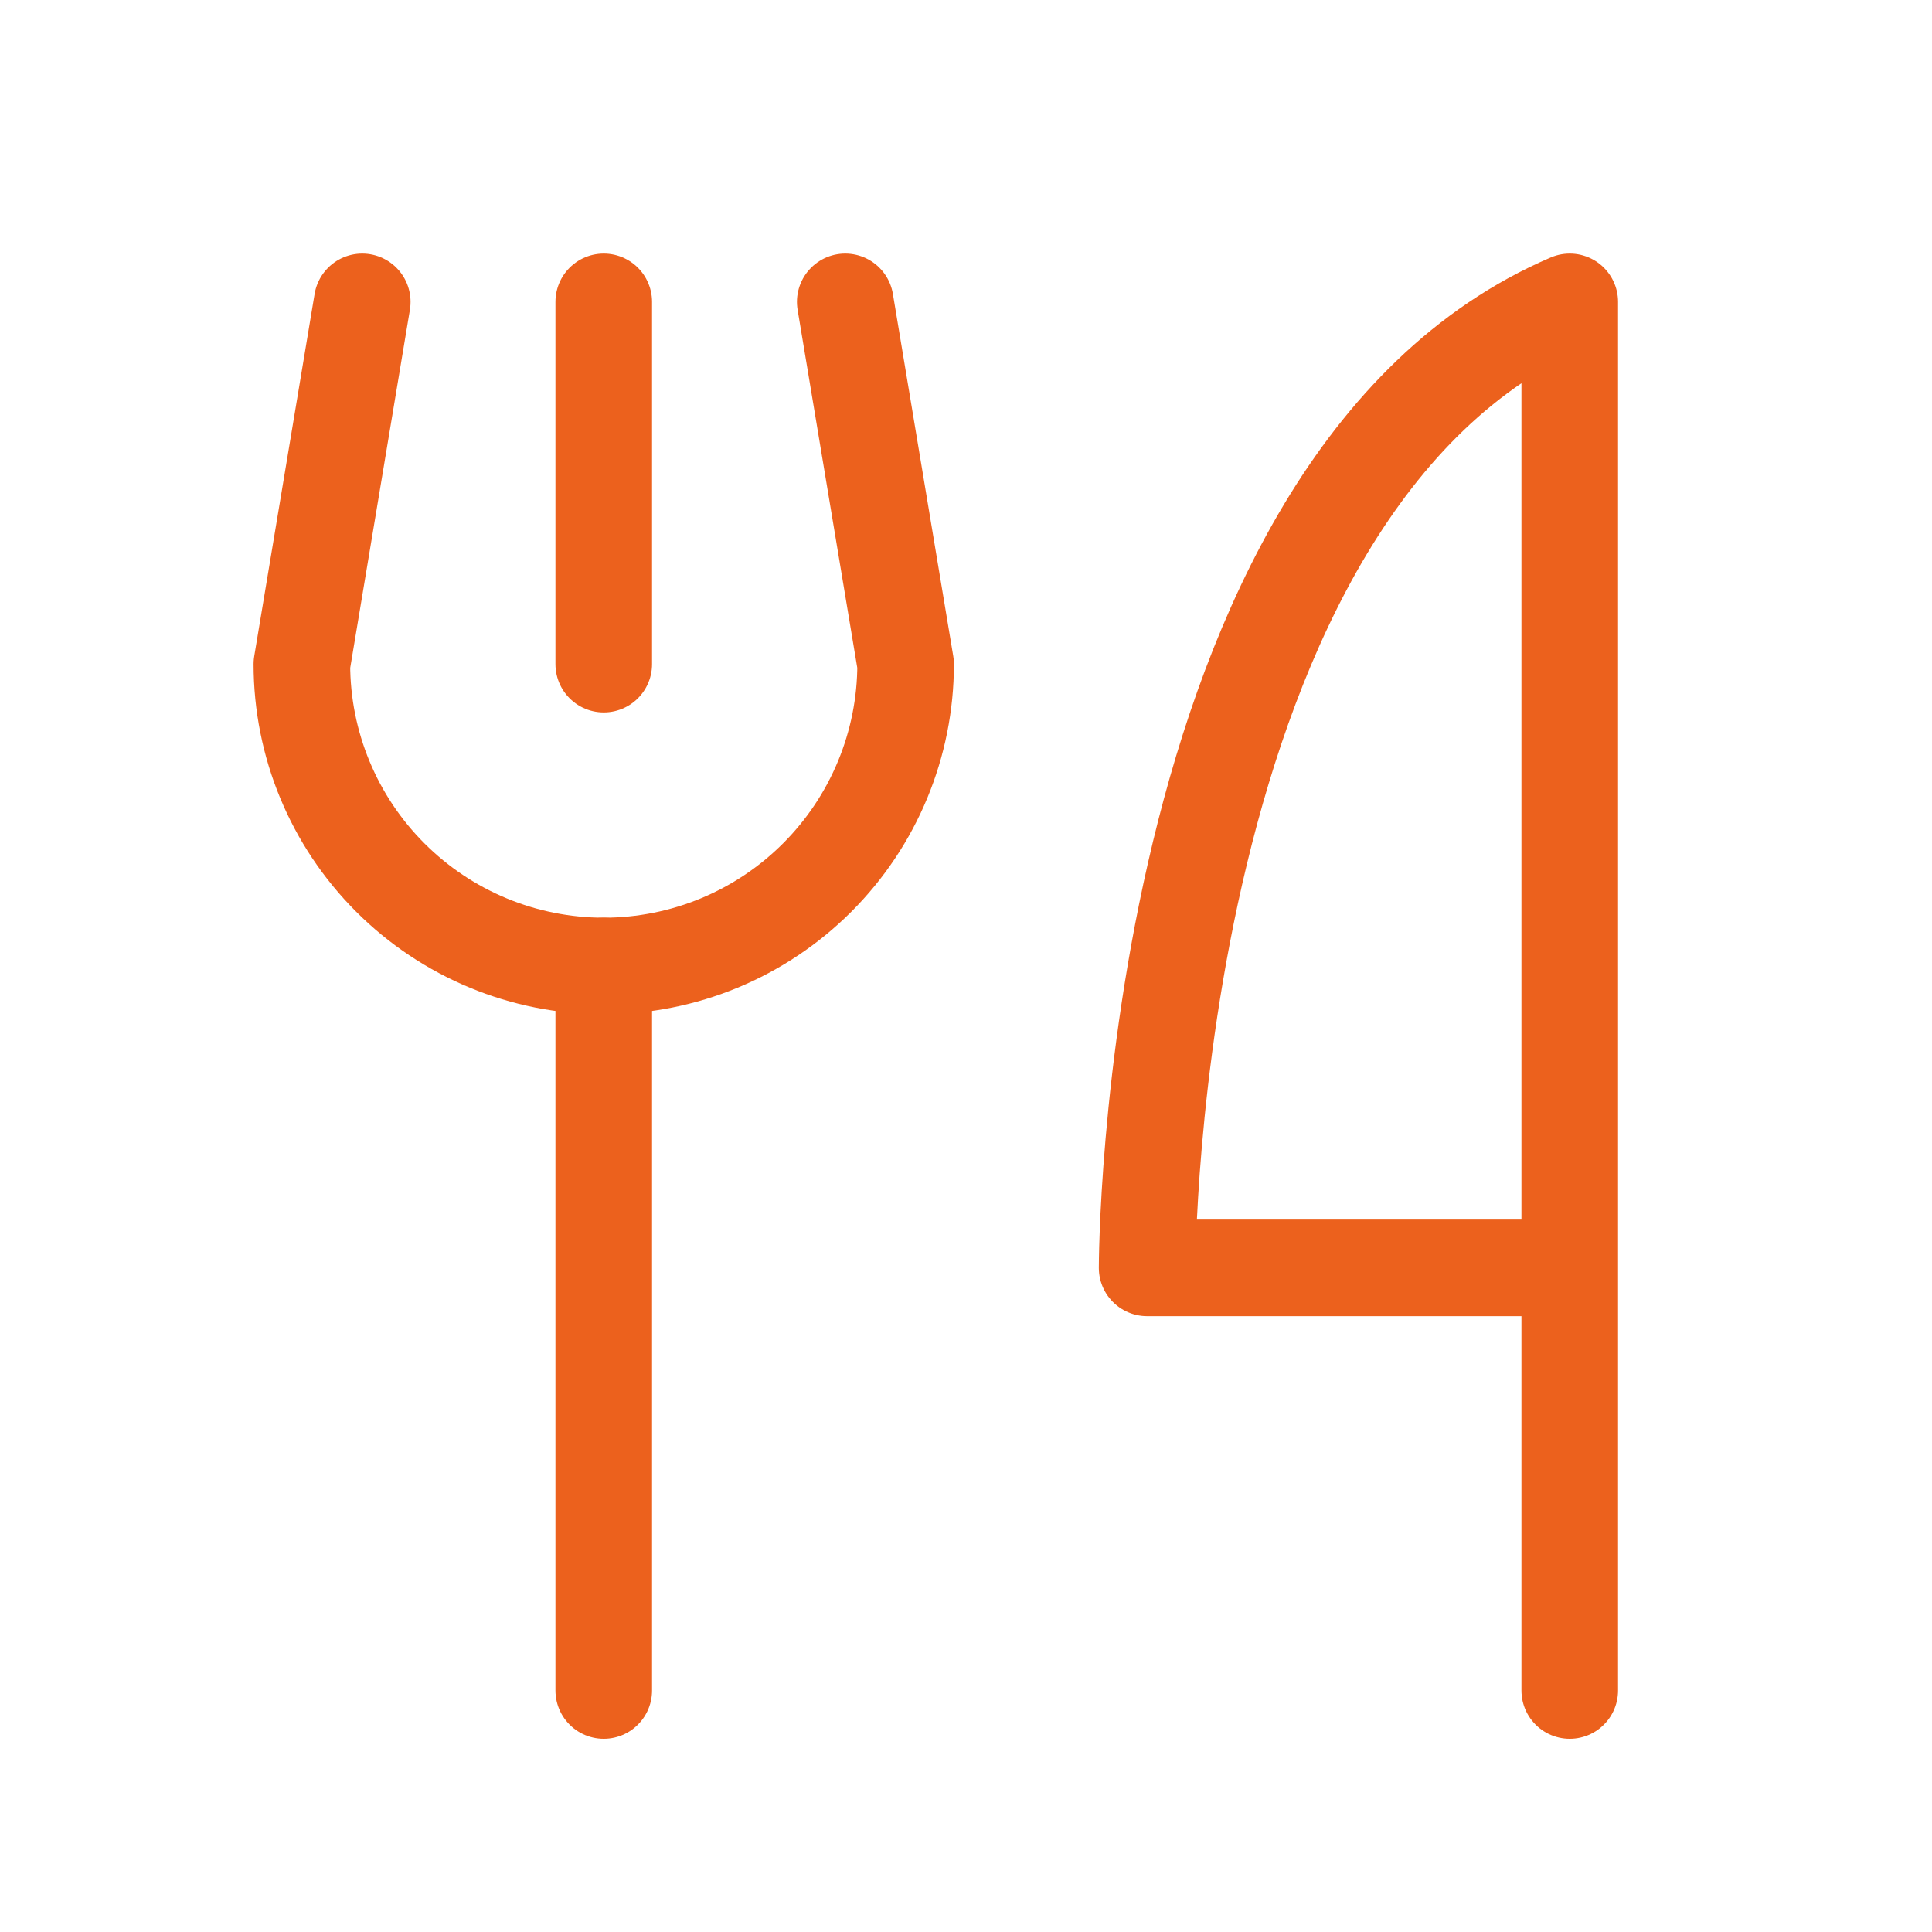 <svg width="40" height="40" viewBox="0 0 40 40" fill="none" xmlns="http://www.w3.org/2000/svg">
<g clip-path="url(#clip0_2712_9564)">
<path d="M12.5 6.25V13.75" stroke="#EC611D" stroke-width="2" stroke-linecap="round" stroke-linejoin="round"/>
<path d="M12.5 20V35" stroke="#EC611D" stroke-width="2" stroke-linecap="round" stroke-linejoin="round"/>
<path d="M32.5 26.25H23.75C23.75 26.25 23.75 10 32.5 6.25V35" stroke="#EC611D" stroke-width="2" stroke-linecap="round" stroke-linejoin="round"/>
<path d="M7.5 6.25L6.25 13.75C6.25 15.408 6.908 16.997 8.081 18.169C9.253 19.341 10.842 20 12.5 20C14.158 20 15.747 19.341 16.919 18.169C18.091 16.997 18.75 15.408 18.75 13.75L17.5 6.25" stroke="#EC611D" stroke-width="2" stroke-linecap="round" stroke-linejoin="round"/>
</g>
<defs>
<clipPath id="clip0_2712_9564">
<rect width="40" height="40" fill="white"/>
</clipPath>
</defs>
</svg>
